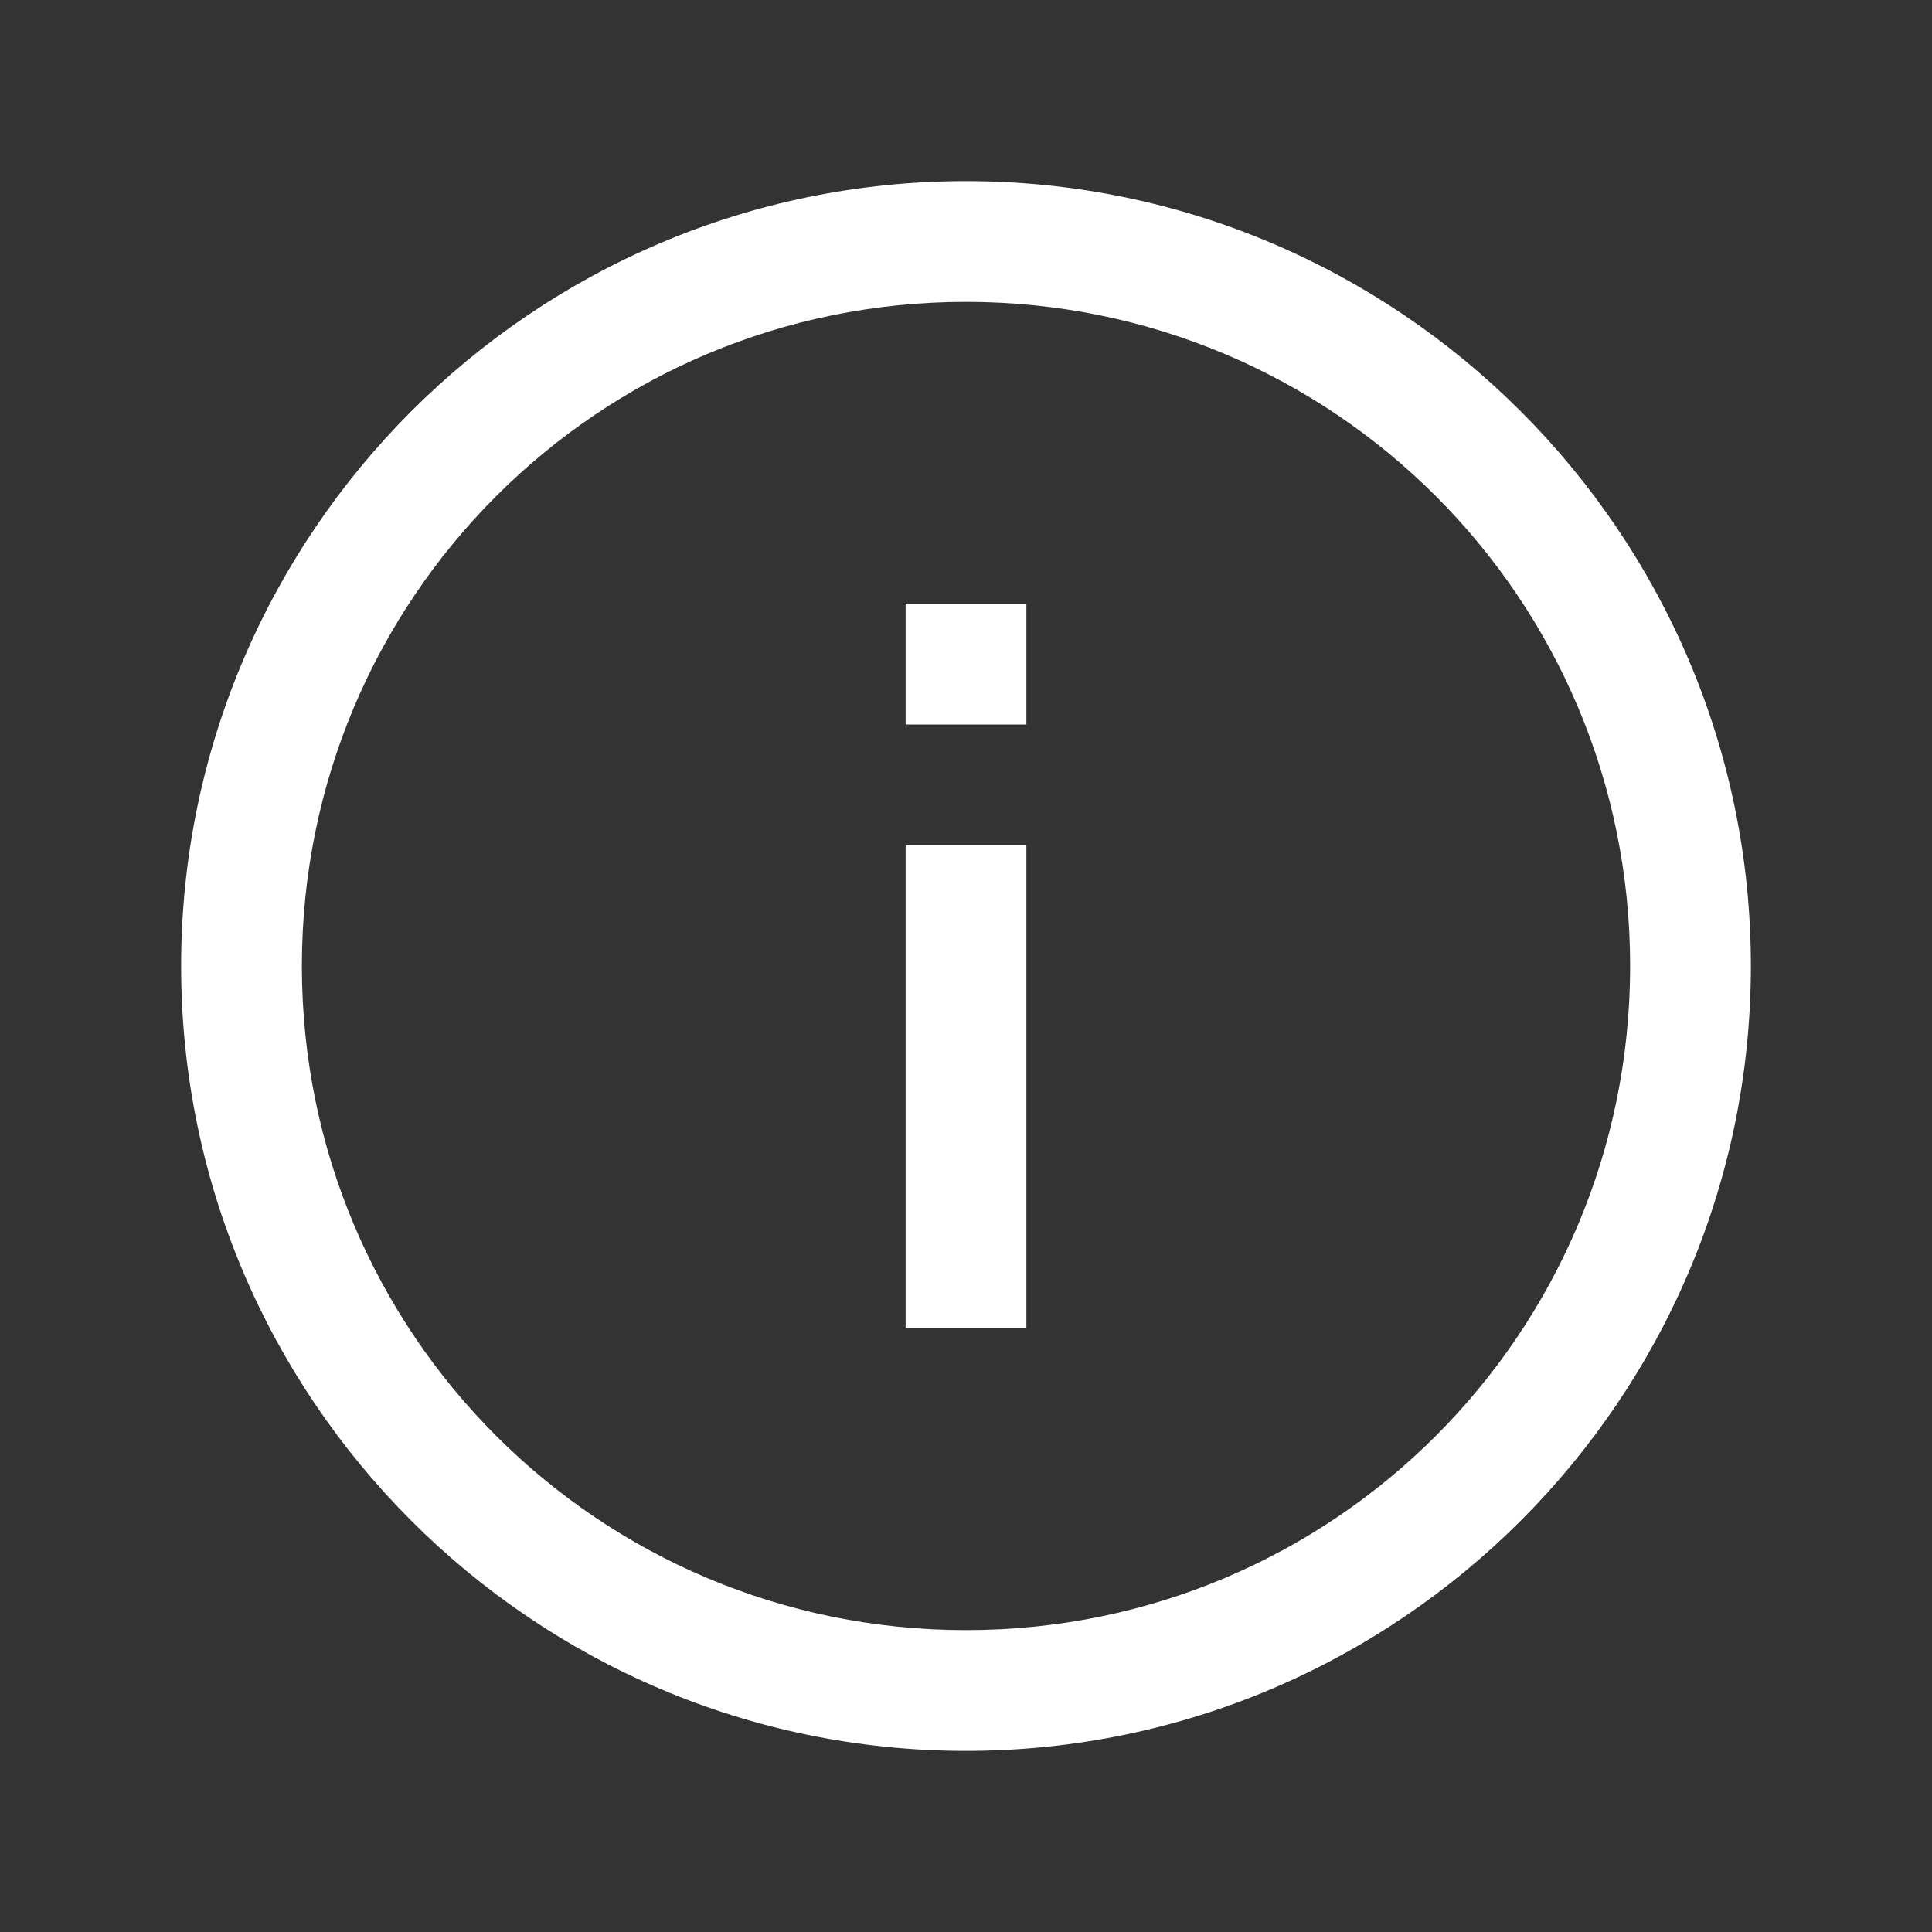 <svg xmlns="http://www.w3.org/2000/svg" width="48" height="48" viewBox="0 0 48 48" fill="none"><rect x="0" y="0" width="48" height="48" fill="#333333" stroke="none"/><path d="M24 4.5C13.248 4.5 4.5 13.248 4.5 24C4.5 34.752 13.248 43.5 24 43.5C34.752 43.5 43.5 34.752 43.5 24C43.5 13.248 34.752 4.5 24 4.5ZM24 7.5C33.129 7.5 40.5 14.871 40.5 24C40.5 33.129 33.129 40.5 24 40.5C14.871 40.5 7.5 33.129 7.5 24C7.5 14.871 14.871 7.5 24 7.5ZM22.5 15V18H25.5V15H22.5ZM22.5 21V33H25.5V21H22.5Z" fill="white"></path></svg>
